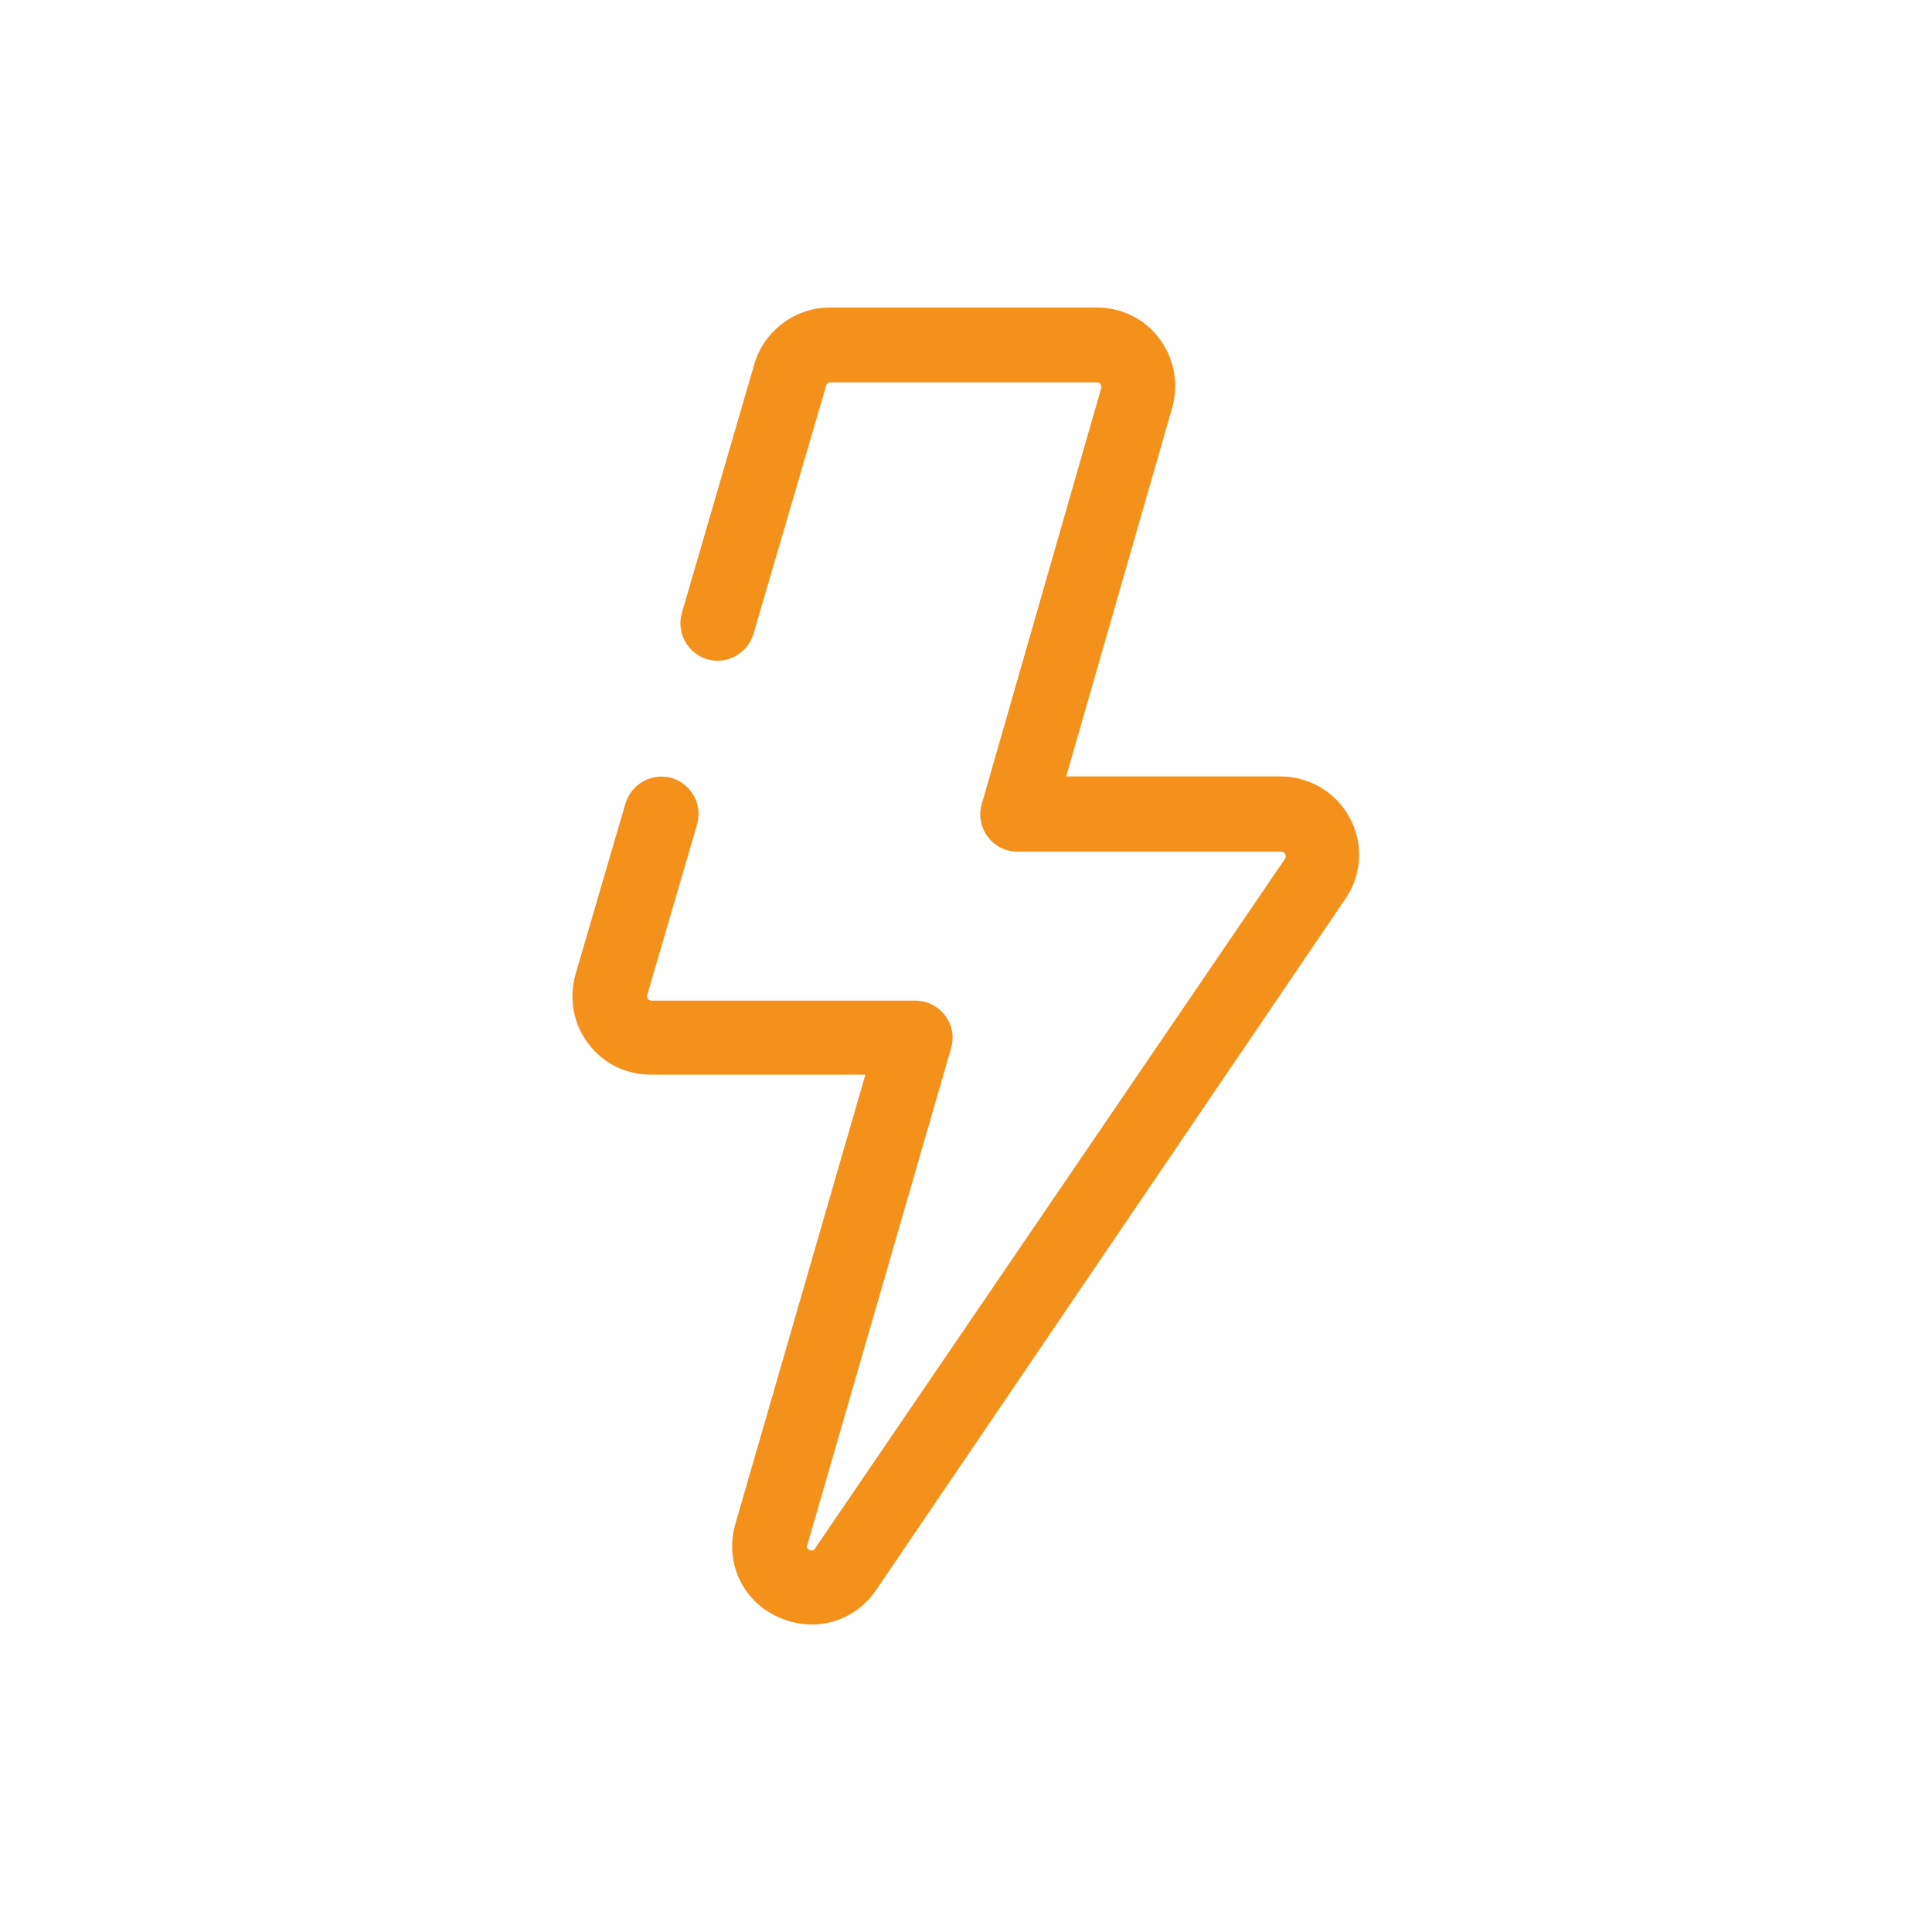 <?xml version="1.0" encoding="UTF-8"?> <svg xmlns="http://www.w3.org/2000/svg" xmlns:xlink="http://www.w3.org/1999/xlink" version="1.1" id="Layer_1" x="0px" y="0px" viewBox="0 0 48 48" style="enable-background:new 0 0 48 48;" xml:space="preserve"> <style type="text/css"> .st0{fill:#F3911B;} </style> <path class="st0" d="M33.54,20.33c-0.34-0.64-1-1.04-1.73-1.04h-5.32l2.63-9.15c0.17-0.6,0.06-1.22-0.31-1.72 c-0.37-0.5-0.94-0.78-1.57-0.78h-6.62c-0.87,0-1.64,0.58-1.88,1.41l-1.8,6.18c-0.14,0.49,0.14,1,0.63,1.15 c0.49,0.14,1-0.14,1.15-0.63l1.81-6.18c0.01-0.04,0.06-0.07,0.1-0.07h6.62c0.01,0,0.06,0,0.09,0.04c0.02,0.03,0.03,0.06,0.02,0.1 l-2.97,10.34c-0.08,0.28-0.02,0.58,0.15,0.81c0.17,0.23,0.45,0.37,0.74,0.37h6.55c0.02,0,0.07,0,0.1,0.06c0.03,0.06,0,0.1,0,0.11 L20.25,38.47c-0.03,0.04-0.05,0.07-0.13,0.04c-0.09-0.04-0.08-0.08-0.06-0.13l3.57-12.34c0.08-0.28,0.03-0.58-0.15-0.81 c-0.17-0.23-0.45-0.37-0.74-0.37h-6.55c-0.01,0-0.06,0-0.09-0.04c-0.02-0.03-0.03-0.06-0.02-0.1l1.24-4.24 c0.14-0.49-0.14-1-0.63-1.15c-0.49-0.14-1,0.14-1.15,0.63l-1.24,4.24c-0.17,0.6-0.06,1.23,0.31,1.72c0.37,0.5,0.94,0.78,1.57,0.78 h5.32l-3.23,11.16c-0.27,0.94,0.16,1.9,1.05,2.31c0.28,0.13,0.57,0.19,0.85,0.19c0.62,0,1.22-0.3,1.6-0.86l11.65-17.16 C33.84,21.74,33.88,20.97,33.54,20.33z"></path> </svg> 